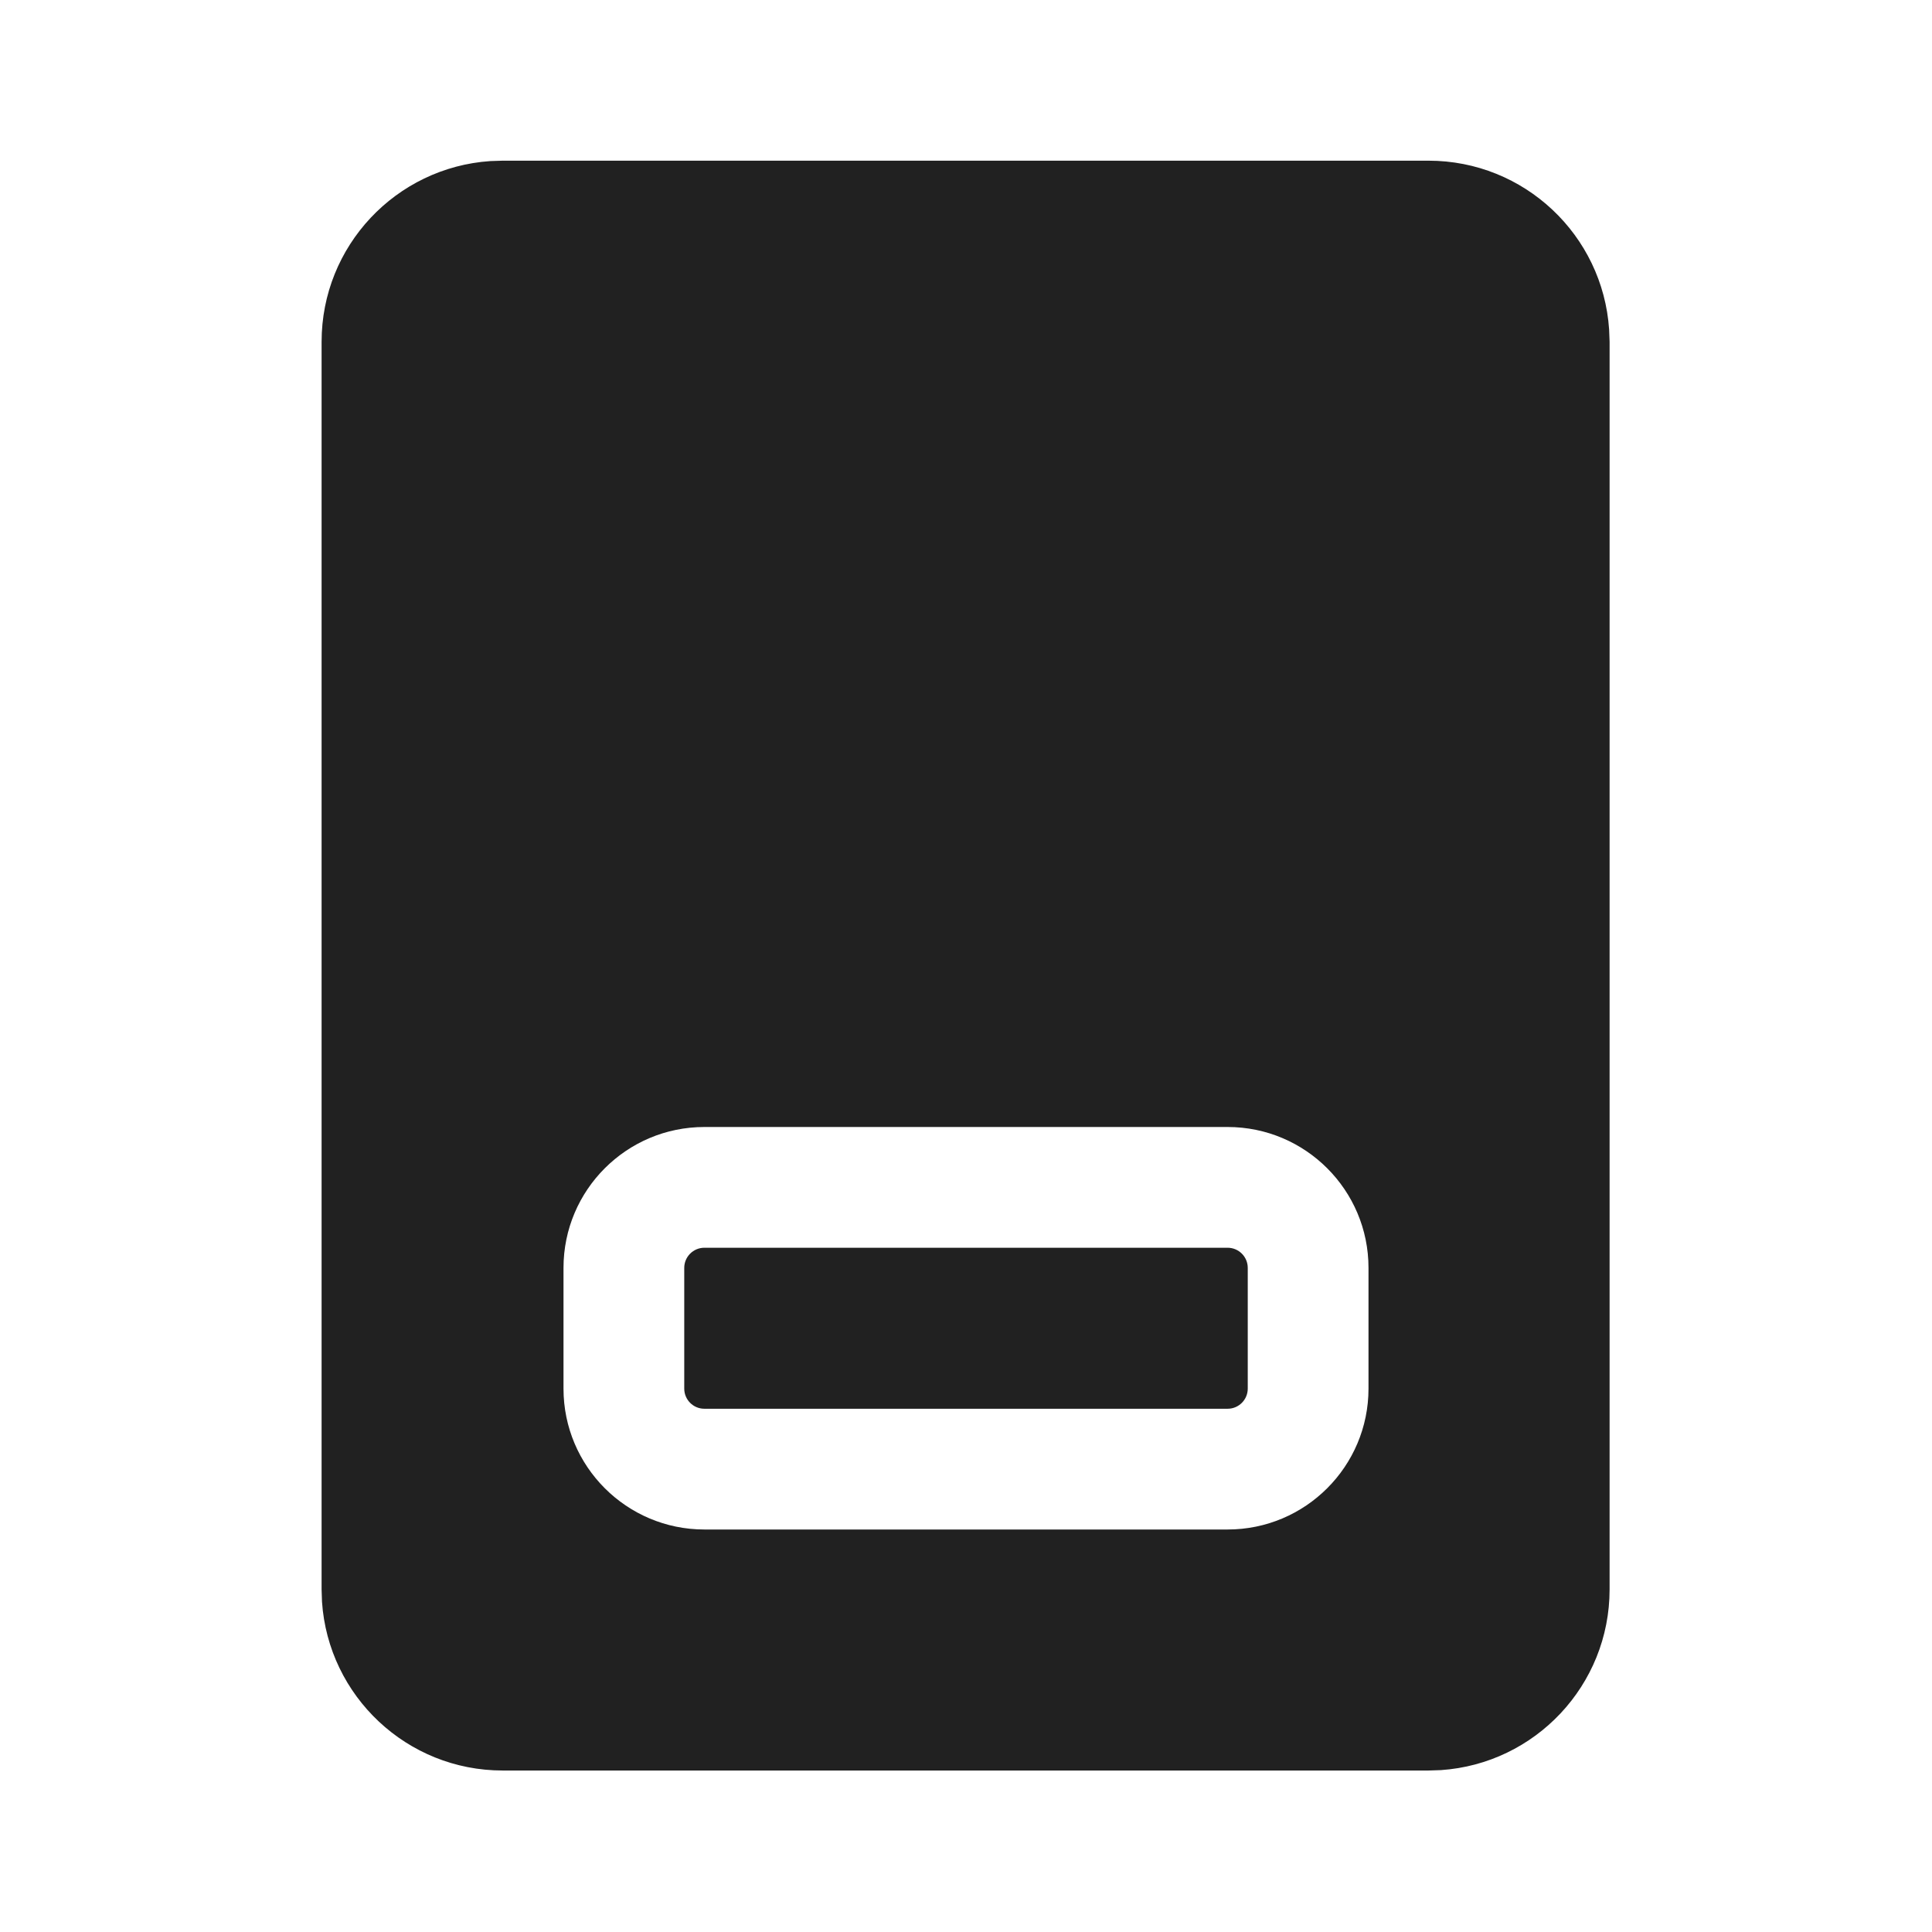 <?xml version="1.0" encoding="utf-8"?><!-- Uploaded to: SVG Repo, www.svgrepo.com, Generator: SVG Repo Mixer Tools -->
<svg width="800px" height="800px" viewBox="0 0 24 24" fill="none" xmlns="http://www.w3.org/2000/svg">
<path d="M8.5 15.75C8.5 15.612 8.612 15.5 8.75 15.5H15.25C15.388 15.5 15.5 15.612 15.5 15.75V17.25C15.5 17.388 15.388 17.5 15.25 17.5H8.75C8.612 17.5 8.5 17.388 8.5 17.25V15.75Z" fill="#212121"/>
<path d="M19.989 4.092C19.91 2.921 18.936 1.996 17.745 1.996H6.245L6.091 2.001C4.92 2.08 3.995 3.055 3.995 4.246V19.744L4 19.898C4.079 21.069 5.054 21.994 6.245 21.994H17.745L17.899 21.989C19.07 21.91 19.995 20.935 19.995 19.744V4.246L19.989 4.092ZM8.75 14H15.25C16.216 14 17 14.784 17 15.75V17.25C17 18.216 16.216 19 15.25 19H8.75C7.784 19 7 18.216 7 17.25V15.75C7 14.784 7.784 14 8.75 14Z" fill="#212121"/>
</svg>